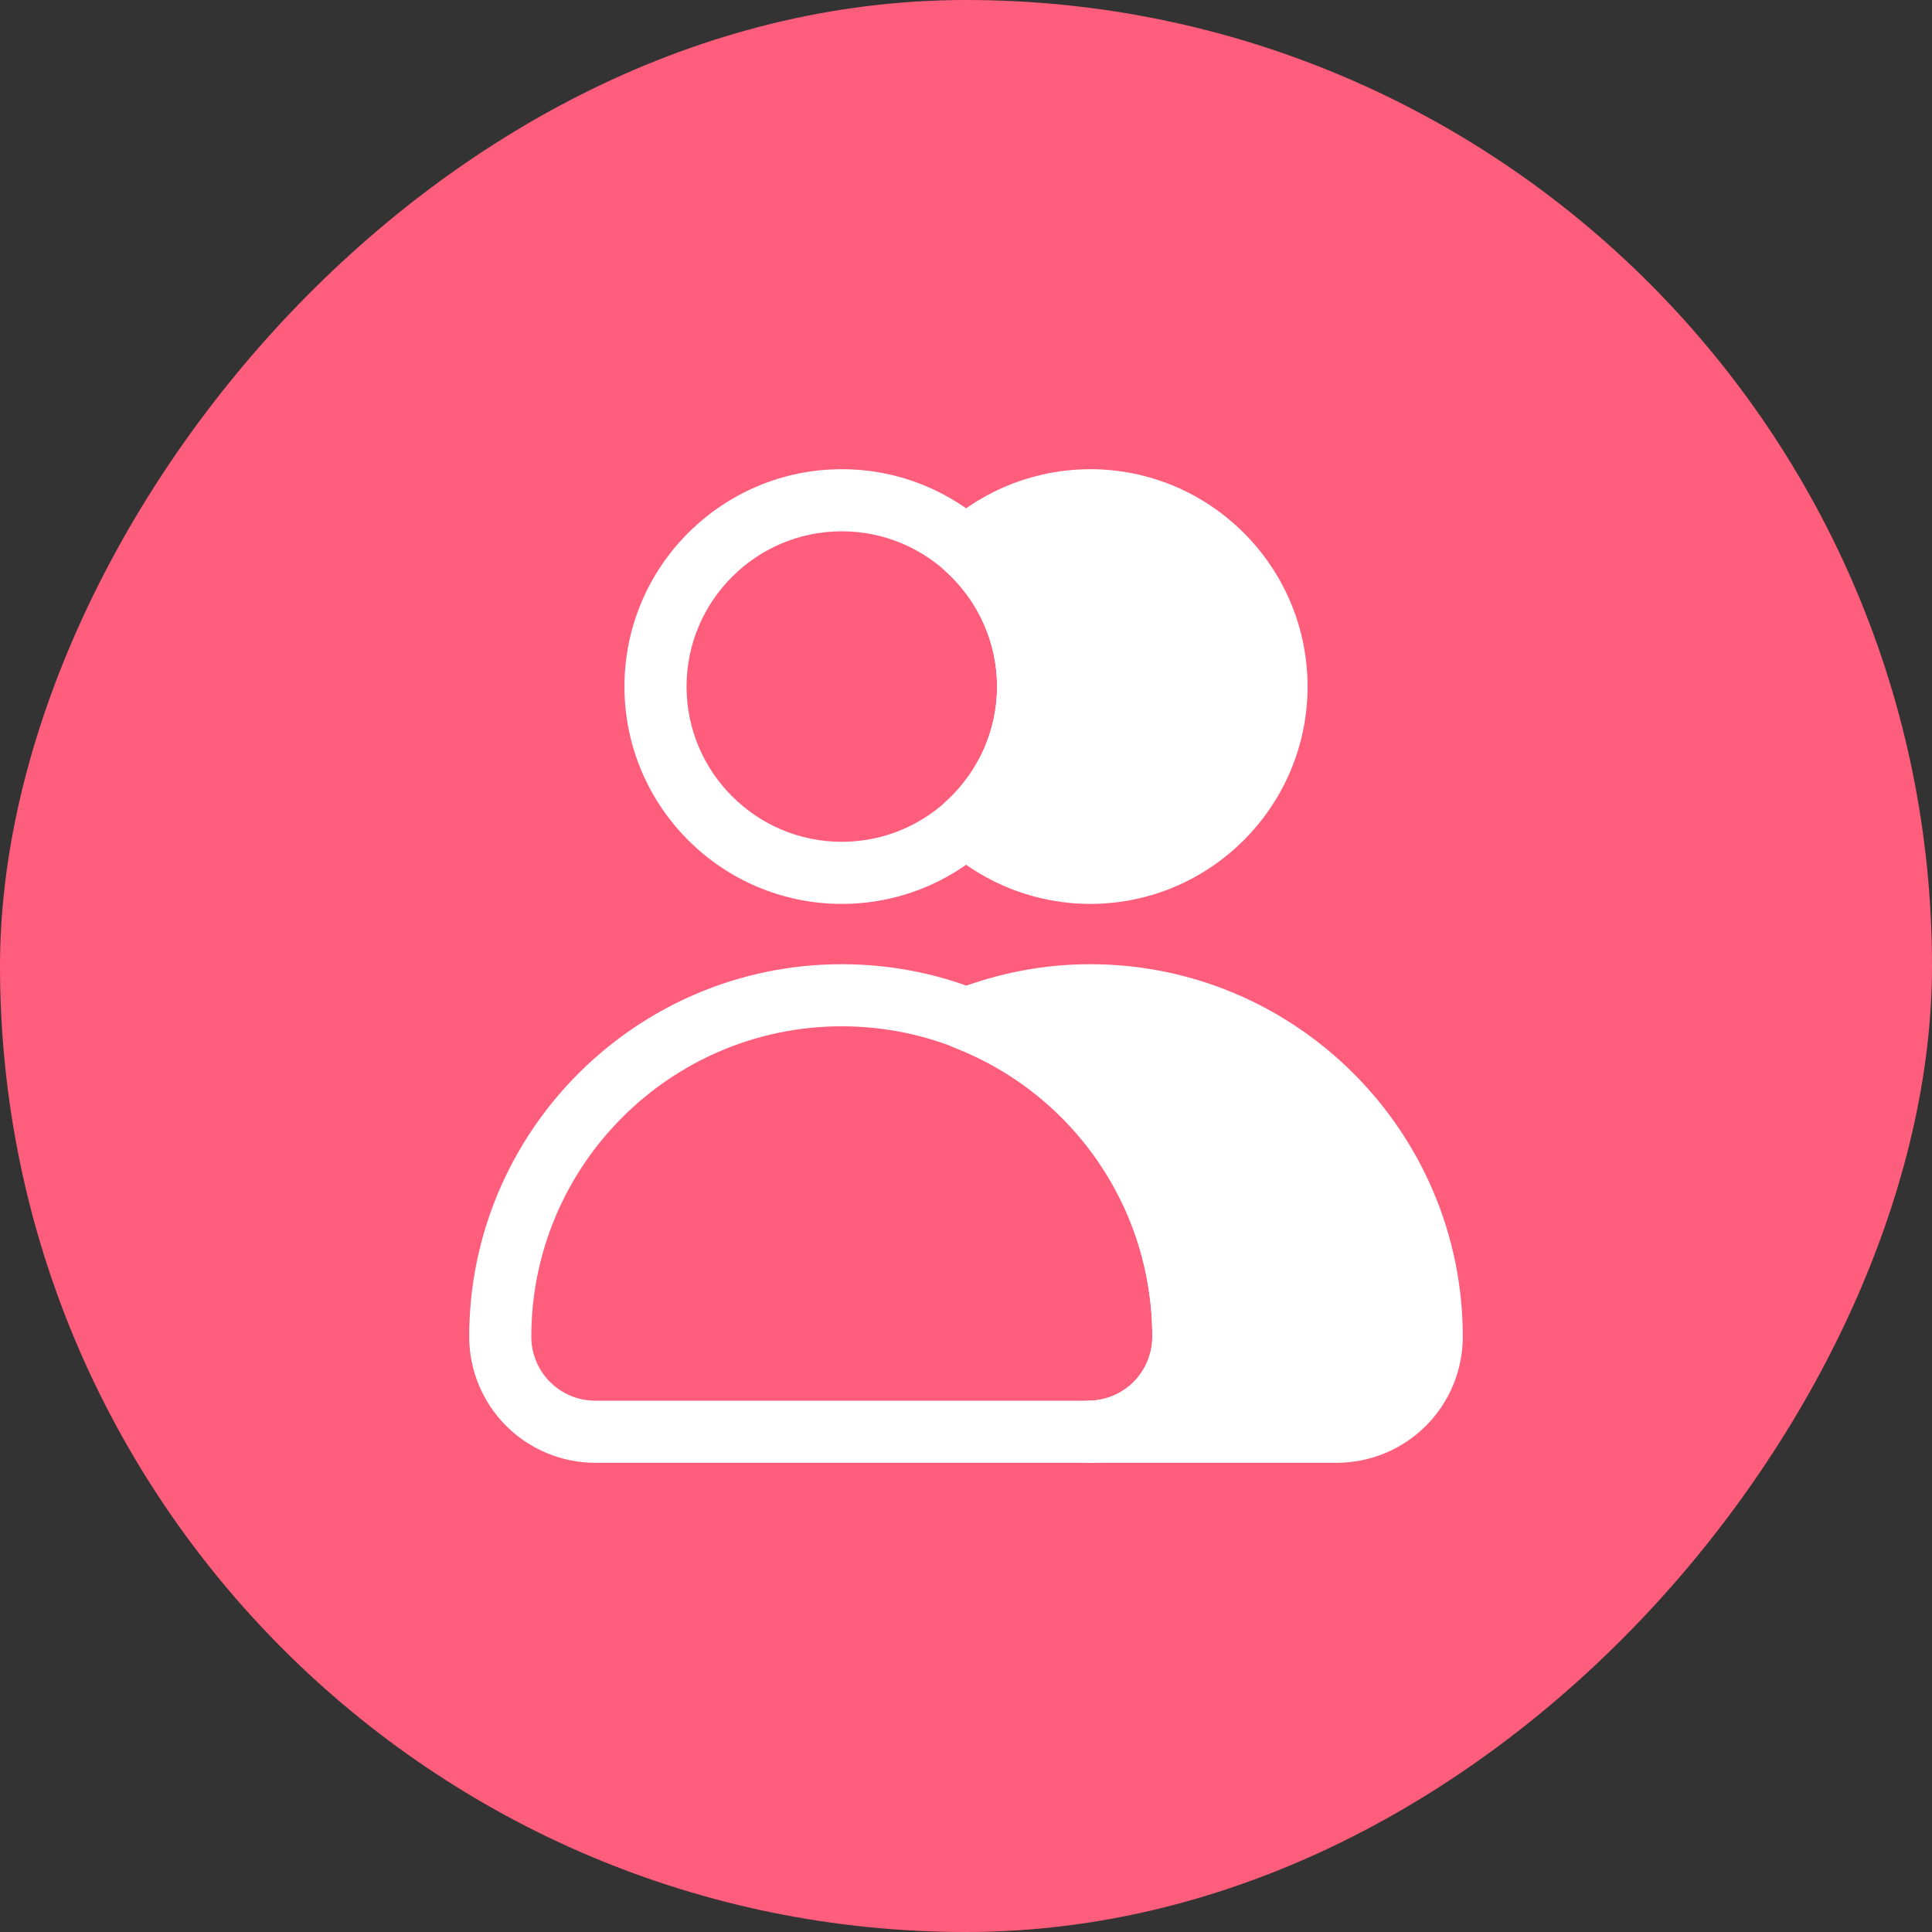 <svg xmlns="http://www.w3.org/2000/svg" width="70" height="70" viewBox="0 0 70 70" fill="none"><rect x="0" y="0" width="70" height="70" fill="#333333" stroke="none"/><rect width="70" height="70" rx="35" transform="matrix(-1 0 0 1 70 0)" fill="#FF5D7C"></rect><g clip-path="url(#clip0_5521_51407)"><path d="M30.5 32.75C26.157 32.75 22.625 29.218 22.625 24.875C22.625 20.532 26.157 17 30.5 17C34.843 17 38.375 20.532 38.375 24.875C38.375 29.218 34.843 32.75 30.5 32.75ZM30.5 19.25C27.398 19.25 24.875 21.773 24.875 24.875C24.875 27.977 27.398 30.5 30.5 30.5C33.602 30.5 36.125 27.977 36.125 24.875C36.125 21.773 33.602 19.25 30.5 19.25ZM39.435 53H21.565C20.355 52.999 19.194 52.517 18.338 51.662C17.483 50.806 17.001 49.645 17 48.435C17 40.992 23.056 34.935 30.5 34.935C37.944 34.935 44 40.992 44 48.435C43.999 49.645 43.517 50.806 42.662 51.662C41.806 52.517 40.645 52.999 39.435 53ZM30.5 37.185C24.297 37.185 19.25 42.231 19.25 48.435C19.251 49.049 19.495 49.637 19.929 50.071C20.363 50.505 20.951 50.749 21.565 50.75H39.435C40.049 50.749 40.637 50.505 41.071 50.071C41.505 49.637 41.749 49.049 41.75 48.435C41.75 42.231 36.703 37.185 30.5 37.185Z" fill="white"></path><path d="M39.5 36.06C37.91 36.06 36.396 36.37 35 36.917C39.607 38.718 42.875 43.19 42.875 48.435C42.875 48.886 42.786 49.334 42.613 49.751C42.44 50.169 42.187 50.548 41.867 50.867C41.548 51.187 41.169 51.44 40.751 51.613C40.334 51.786 39.886 51.875 39.435 51.875H48.435C49.347 51.875 50.222 51.513 50.867 50.867C51.513 50.222 51.875 49.347 51.875 48.435C51.875 41.6 46.334 36.06 39.5 36.06ZM39.5 18.125C37.838 18.125 36.234 18.741 35 19.854C35.708 20.485 36.275 21.259 36.662 22.124C37.05 22.989 37.251 23.927 37.251 24.875C37.251 25.823 37.05 26.761 36.662 27.626C36.275 28.491 35.708 29.265 35 29.896C36.234 31.009 37.838 31.625 39.5 31.625C40.386 31.625 41.264 31.45 42.083 31.111C42.902 30.772 43.646 30.275 44.273 29.648C44.9 29.021 45.397 28.277 45.736 27.458C46.075 26.639 46.25 25.761 46.25 24.875C46.25 23.989 46.075 23.111 45.736 22.292C45.397 21.473 44.9 20.729 44.273 20.102C43.646 19.475 42.902 18.978 42.083 18.639C41.264 18.3 40.386 18.125 39.5 18.125Z" fill="white"></path><path d="M48.435 53H39.435C39.137 53 38.851 52.882 38.64 52.67C38.429 52.459 38.31 52.173 38.31 51.875C38.31 51.577 38.429 51.291 38.64 51.08C38.851 50.868 39.137 50.75 39.435 50.75C40.049 50.749 40.638 50.505 41.072 50.071C41.506 49.637 41.75 49.049 41.75 48.435C41.75 43.775 38.94 39.665 34.591 37.964C34.38 37.882 34.199 37.738 34.071 37.551C33.944 37.364 33.875 37.143 33.875 36.916C33.875 36.69 33.944 36.469 34.071 36.282C34.199 36.095 34.38 35.951 34.591 35.868C36.175 35.25 37.828 34.935 39.5 34.935C46.944 34.935 53 40.992 53 48.435C52.999 49.645 52.518 50.806 51.662 51.662C50.806 52.517 49.646 52.999 48.435 53ZM43.368 50.75H48.435C49.049 50.749 49.638 50.505 50.072 50.071C50.506 49.637 50.75 49.049 50.75 48.435C50.75 42.231 45.704 37.185 39.5 37.185C39.029 37.185 38.56 37.215 38.093 37.275C41.755 39.748 44 43.872 44 48.435C44 49.279 43.77 50.071 43.368 50.75ZM39.5 32.75C37.562 32.749 35.691 32.031 34.25 30.734C34.132 30.629 34.038 30.5 33.973 30.355C33.909 30.211 33.875 30.055 33.875 29.897C33.875 29.739 33.908 29.582 33.973 29.438C34.037 29.294 34.131 29.164 34.249 29.059C35.441 27.991 36.125 26.465 36.125 24.875C36.125 23.285 35.443 21.761 34.249 20.69C34.132 20.584 34.038 20.455 33.974 20.311C33.91 20.167 33.877 20.011 33.877 19.853C33.877 19.695 33.911 19.539 33.975 19.395C34.039 19.251 34.133 19.122 34.25 19.016C35.691 17.719 37.562 17.001 39.5 17C43.843 17 47.375 20.532 47.375 24.875C47.375 29.218 43.843 32.75 39.5 32.75ZM36.684 29.738C37.537 30.233 38.507 30.5 39.5 30.5C42.602 30.5 45.125 27.977 45.125 24.875C45.125 21.773 42.602 19.25 39.5 19.25C38.506 19.25 37.537 19.515 36.684 20.012C37.771 21.391 38.375 23.104 38.375 24.875C38.375 26.646 37.771 28.359 36.684 29.738Z" fill="white"></path></g><defs><clipPath id="clip0_5521_51407"><rect width="36" height="36" fill="white" transform="translate(17 17)"></rect></clipPath></defs></svg>